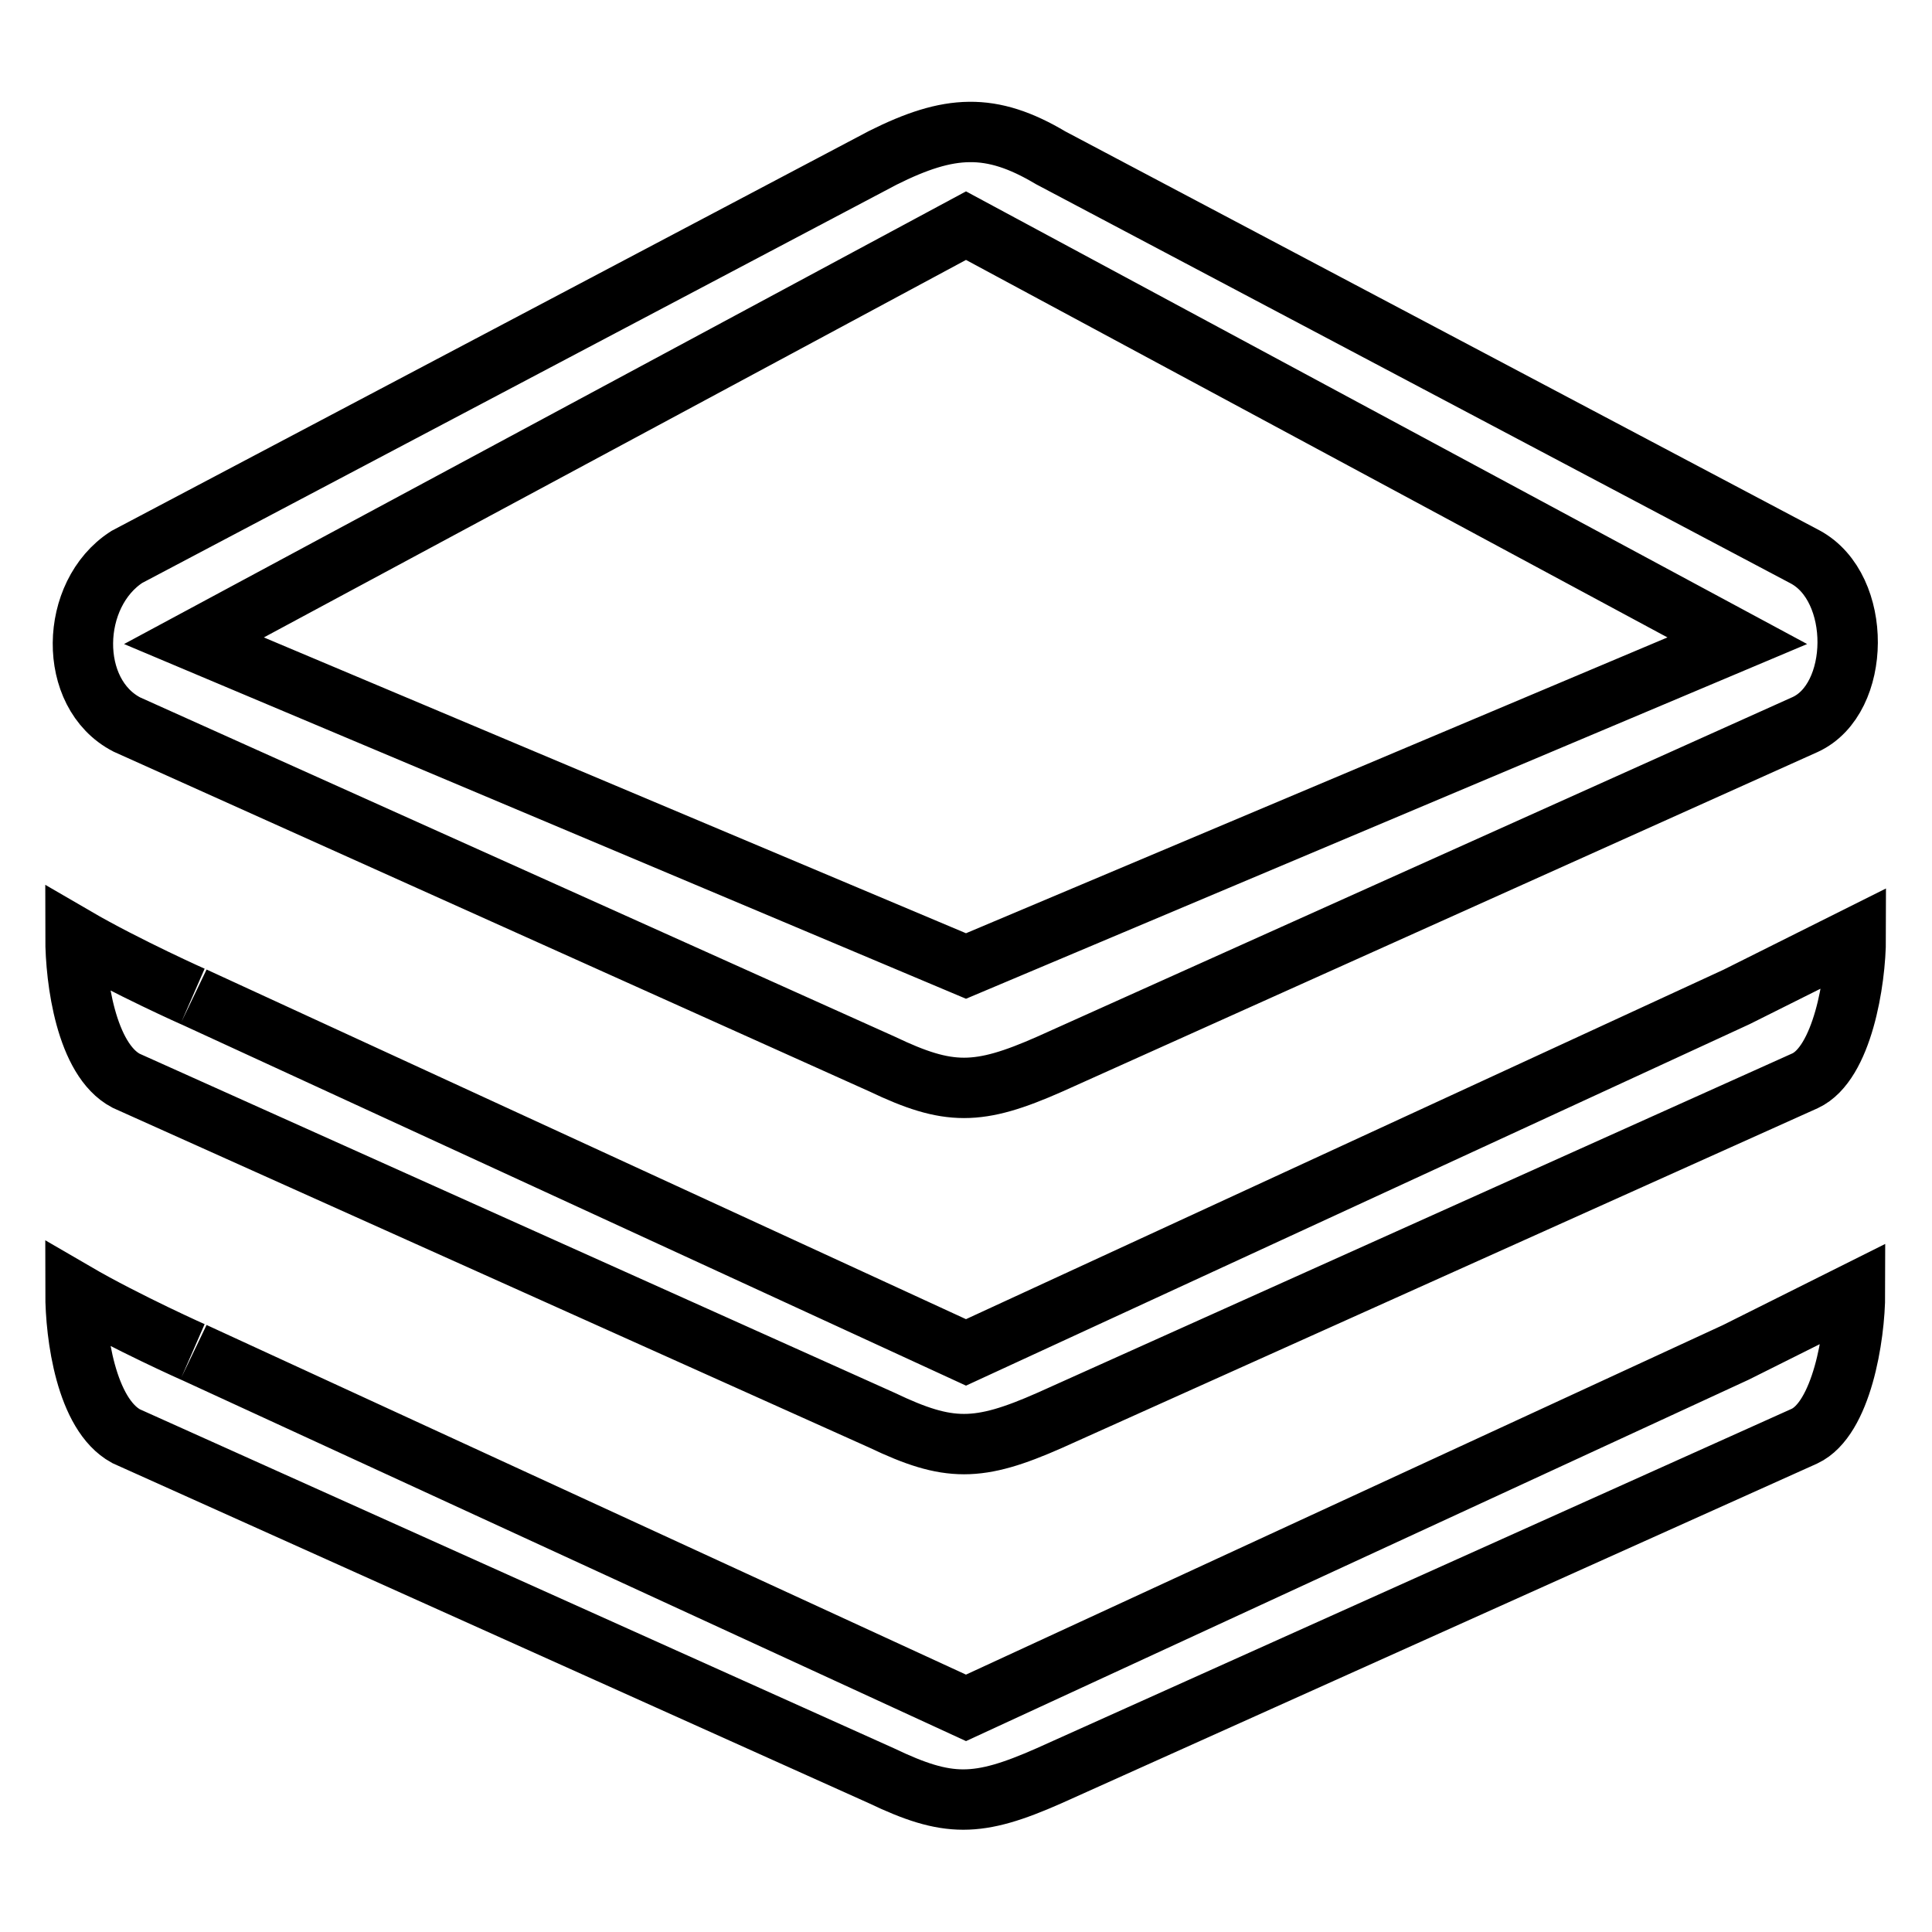 <?xml version="1.0" encoding="utf-8"?>
<!-- Svg Vector Icons : http://www.onlinewebfonts.com/icon -->
<!DOCTYPE svg PUBLIC "-//W3C//DTD SVG 1.1//EN" "http://www.w3.org/Graphics/SVG/1.1/DTD/svg11.dtd">
<svg version="1.1" xmlns="http://www.w3.org/2000/svg" xmlns:xlink="http://www.w3.org/1999/xlink" x="0px" y="0px" viewBox="0 0 256 256" enable-background="new 0 0 256 256" xml:space="preserve">
<g><g><path stroke-width="8" fill-opacity="0" stroke="#000000"  d="M116.9,141c8.8,4.2,12.7,4.2,22.2,0l100.1-45c7.4-3.4,7.6-18.1,0-22.2L139.2,20.9c-7.9-4.7-13.4-4.4-22.2,0L16.8,73.8c-7.6,4.9-7.9,18.1,0,22.2L116.9,141z M128,29.9l102.2,55L128,128L25.7,84.9L128,29.9z M128,226.3L25.7,179.2c0.4,0.2-9-4-15.7-7.9c0,5.7,1.4,16.1,6.7,19l100.1,45c8.8,4.2,12.7,4.2,22.2,0l100.1-45c4.9-2.3,6.7-13.1,6.7-19c-6.4,3.2-15.6,7.8-15.8,7.9L128,226.3z M116.9,188.2c8.8,4.2,12.7,4.2,22.2,0l100.1-45c4.9-2.3,6.7-13.1,6.7-19c-6.4,3.2-15.6,7.8-15.8,7.9L128,179.2L25.7,132.1c0.4,0.2-9-4-15.7-7.9c0,5.7,1.4,16.2,6.7,19L116.9,188.2z"/></g></g>
</svg>